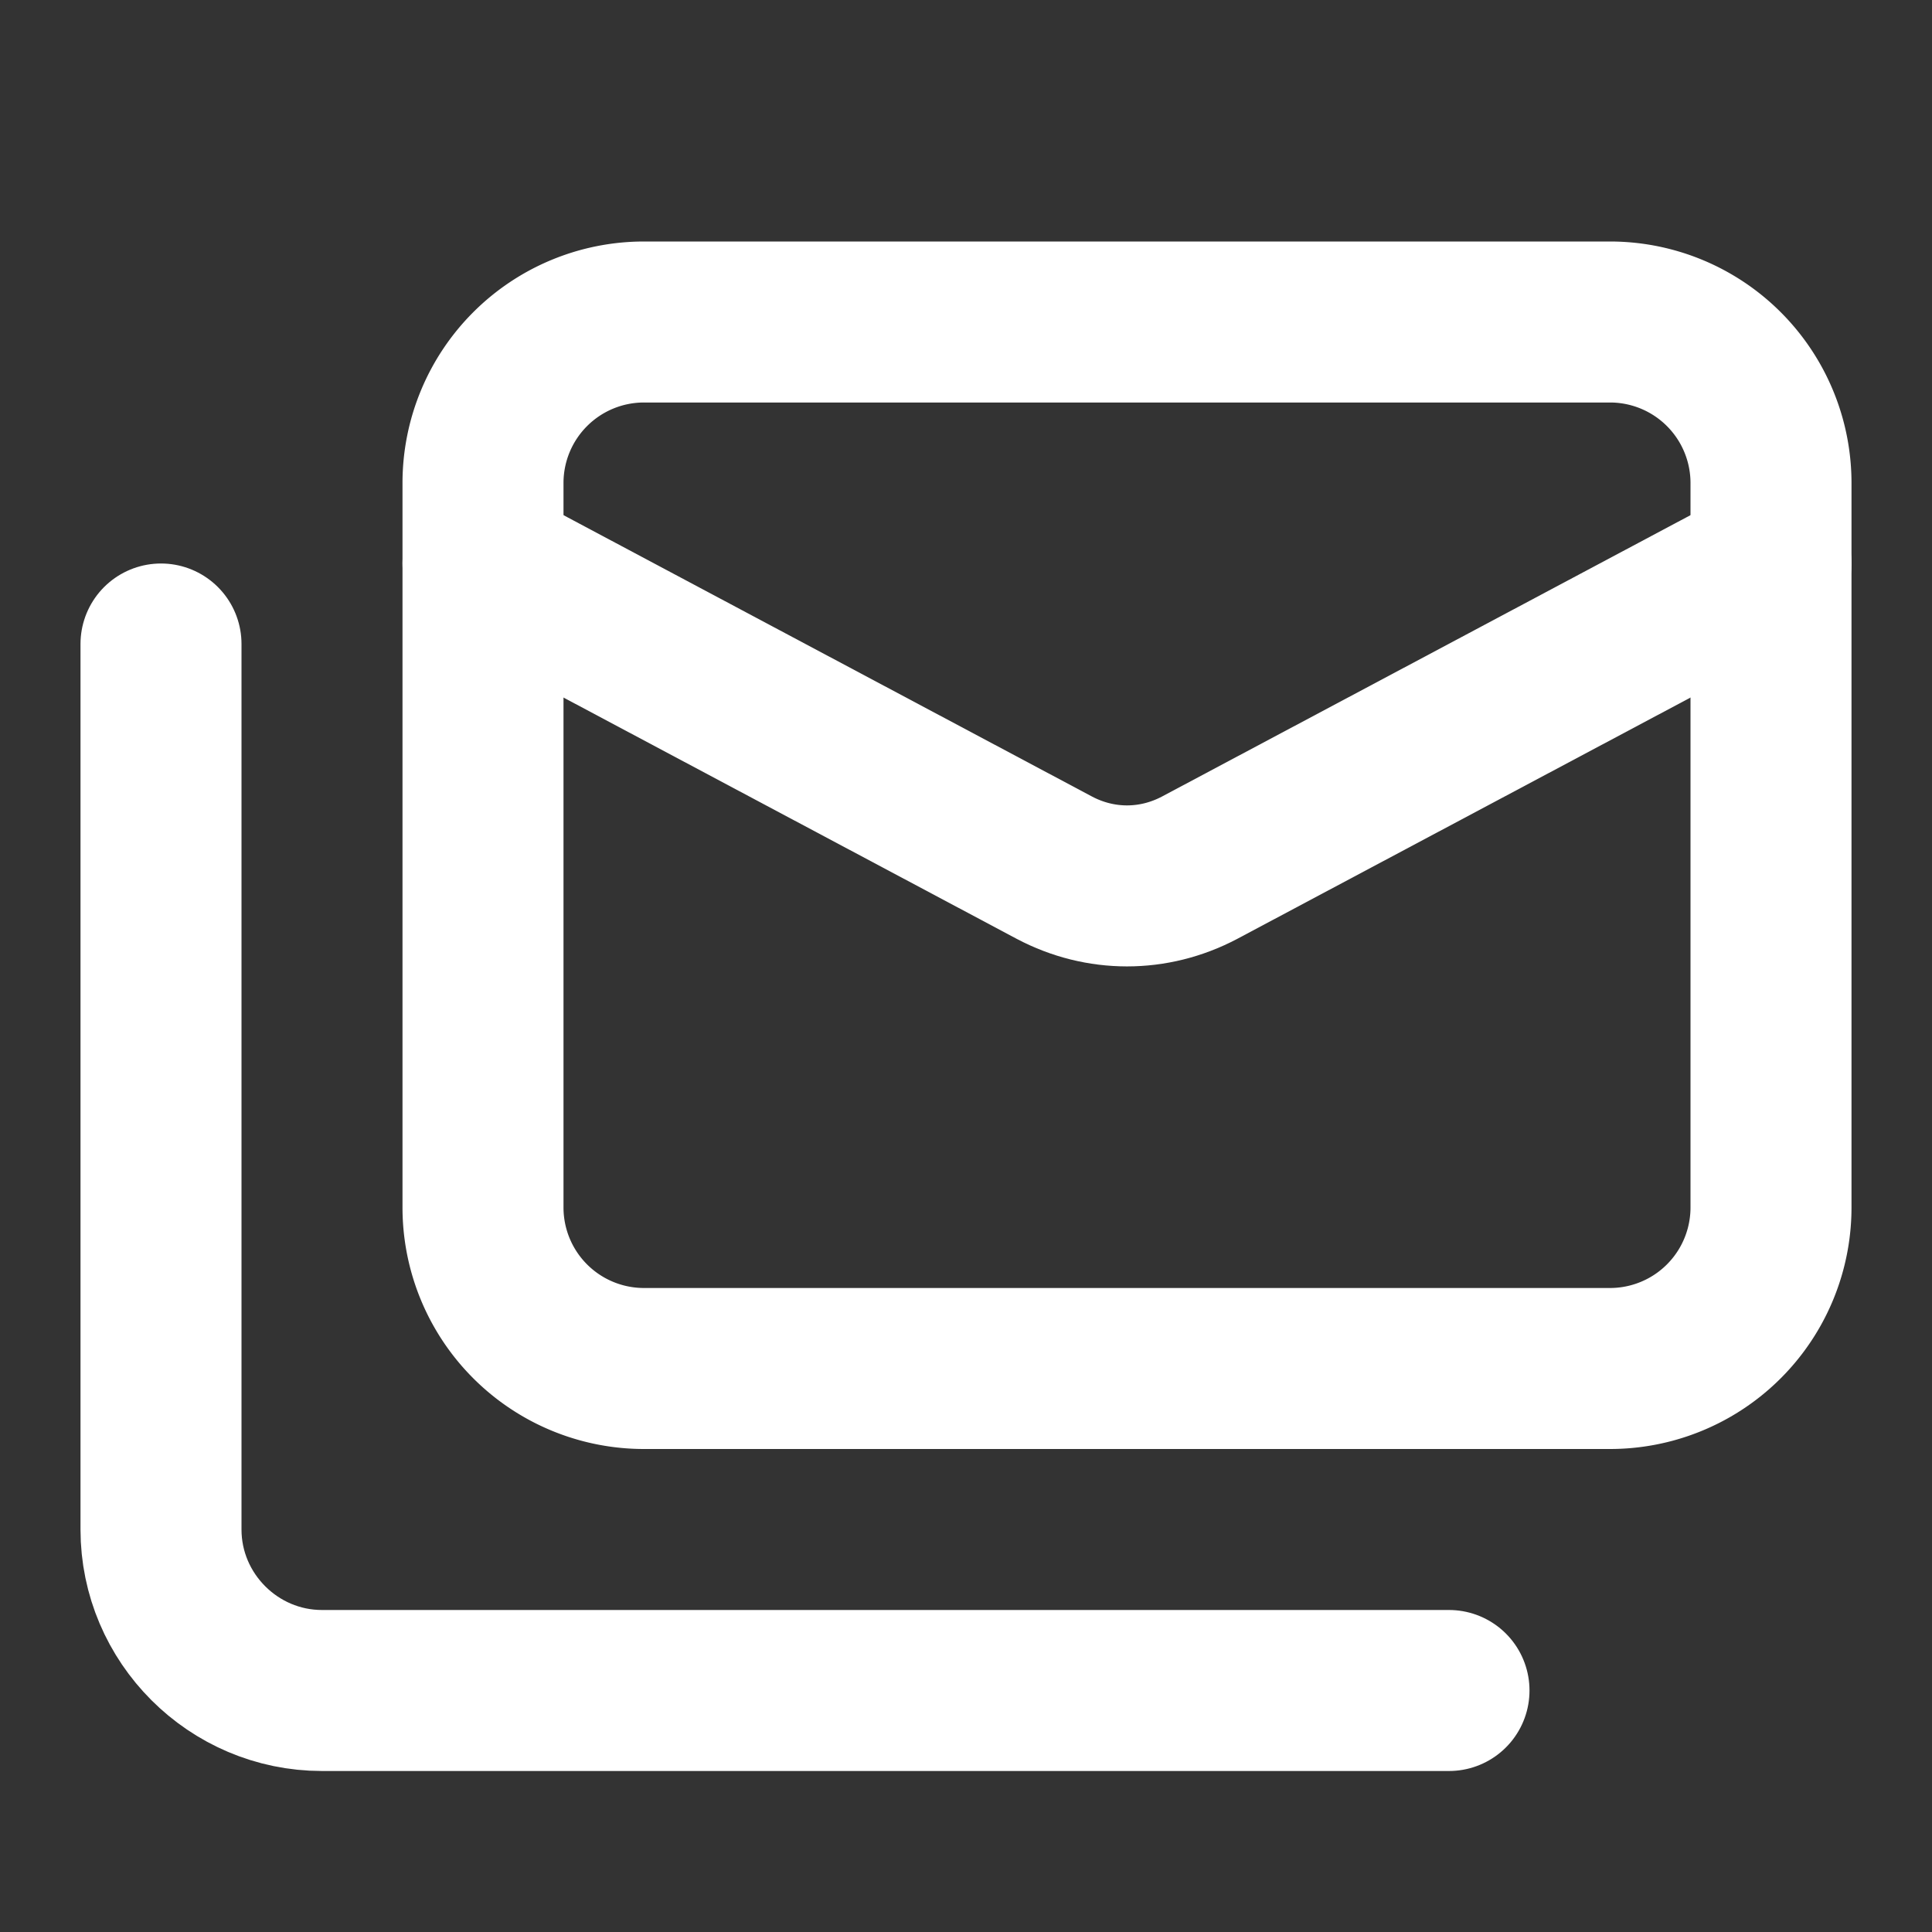 <svg xmlns="http://www.w3.org/2000/svg" width="24" height="24" fill="none" viewBox="0 0 24 24"><rect x="0" y="0" width="24" height="24" fill="#333333" stroke="none"/><path stroke="#fff" stroke-linecap="round" stroke-linejoin="round" stroke-width="2" d="M20 4H8a2 2 0 0 0-2 2v9a2 2 0 0 0 2 2h12a2 2 0 0 0 2-2V6a2 2 0 0 0-2-2"/><path stroke="#fff" stroke-linecap="round" stroke-linejoin="round" stroke-width="2" d="m22 7-7.1 3.78c-.57.3-1.23.3-1.8 0L6 7M2 8v11c0 1.1.9 2 2 2h14"/></svg>